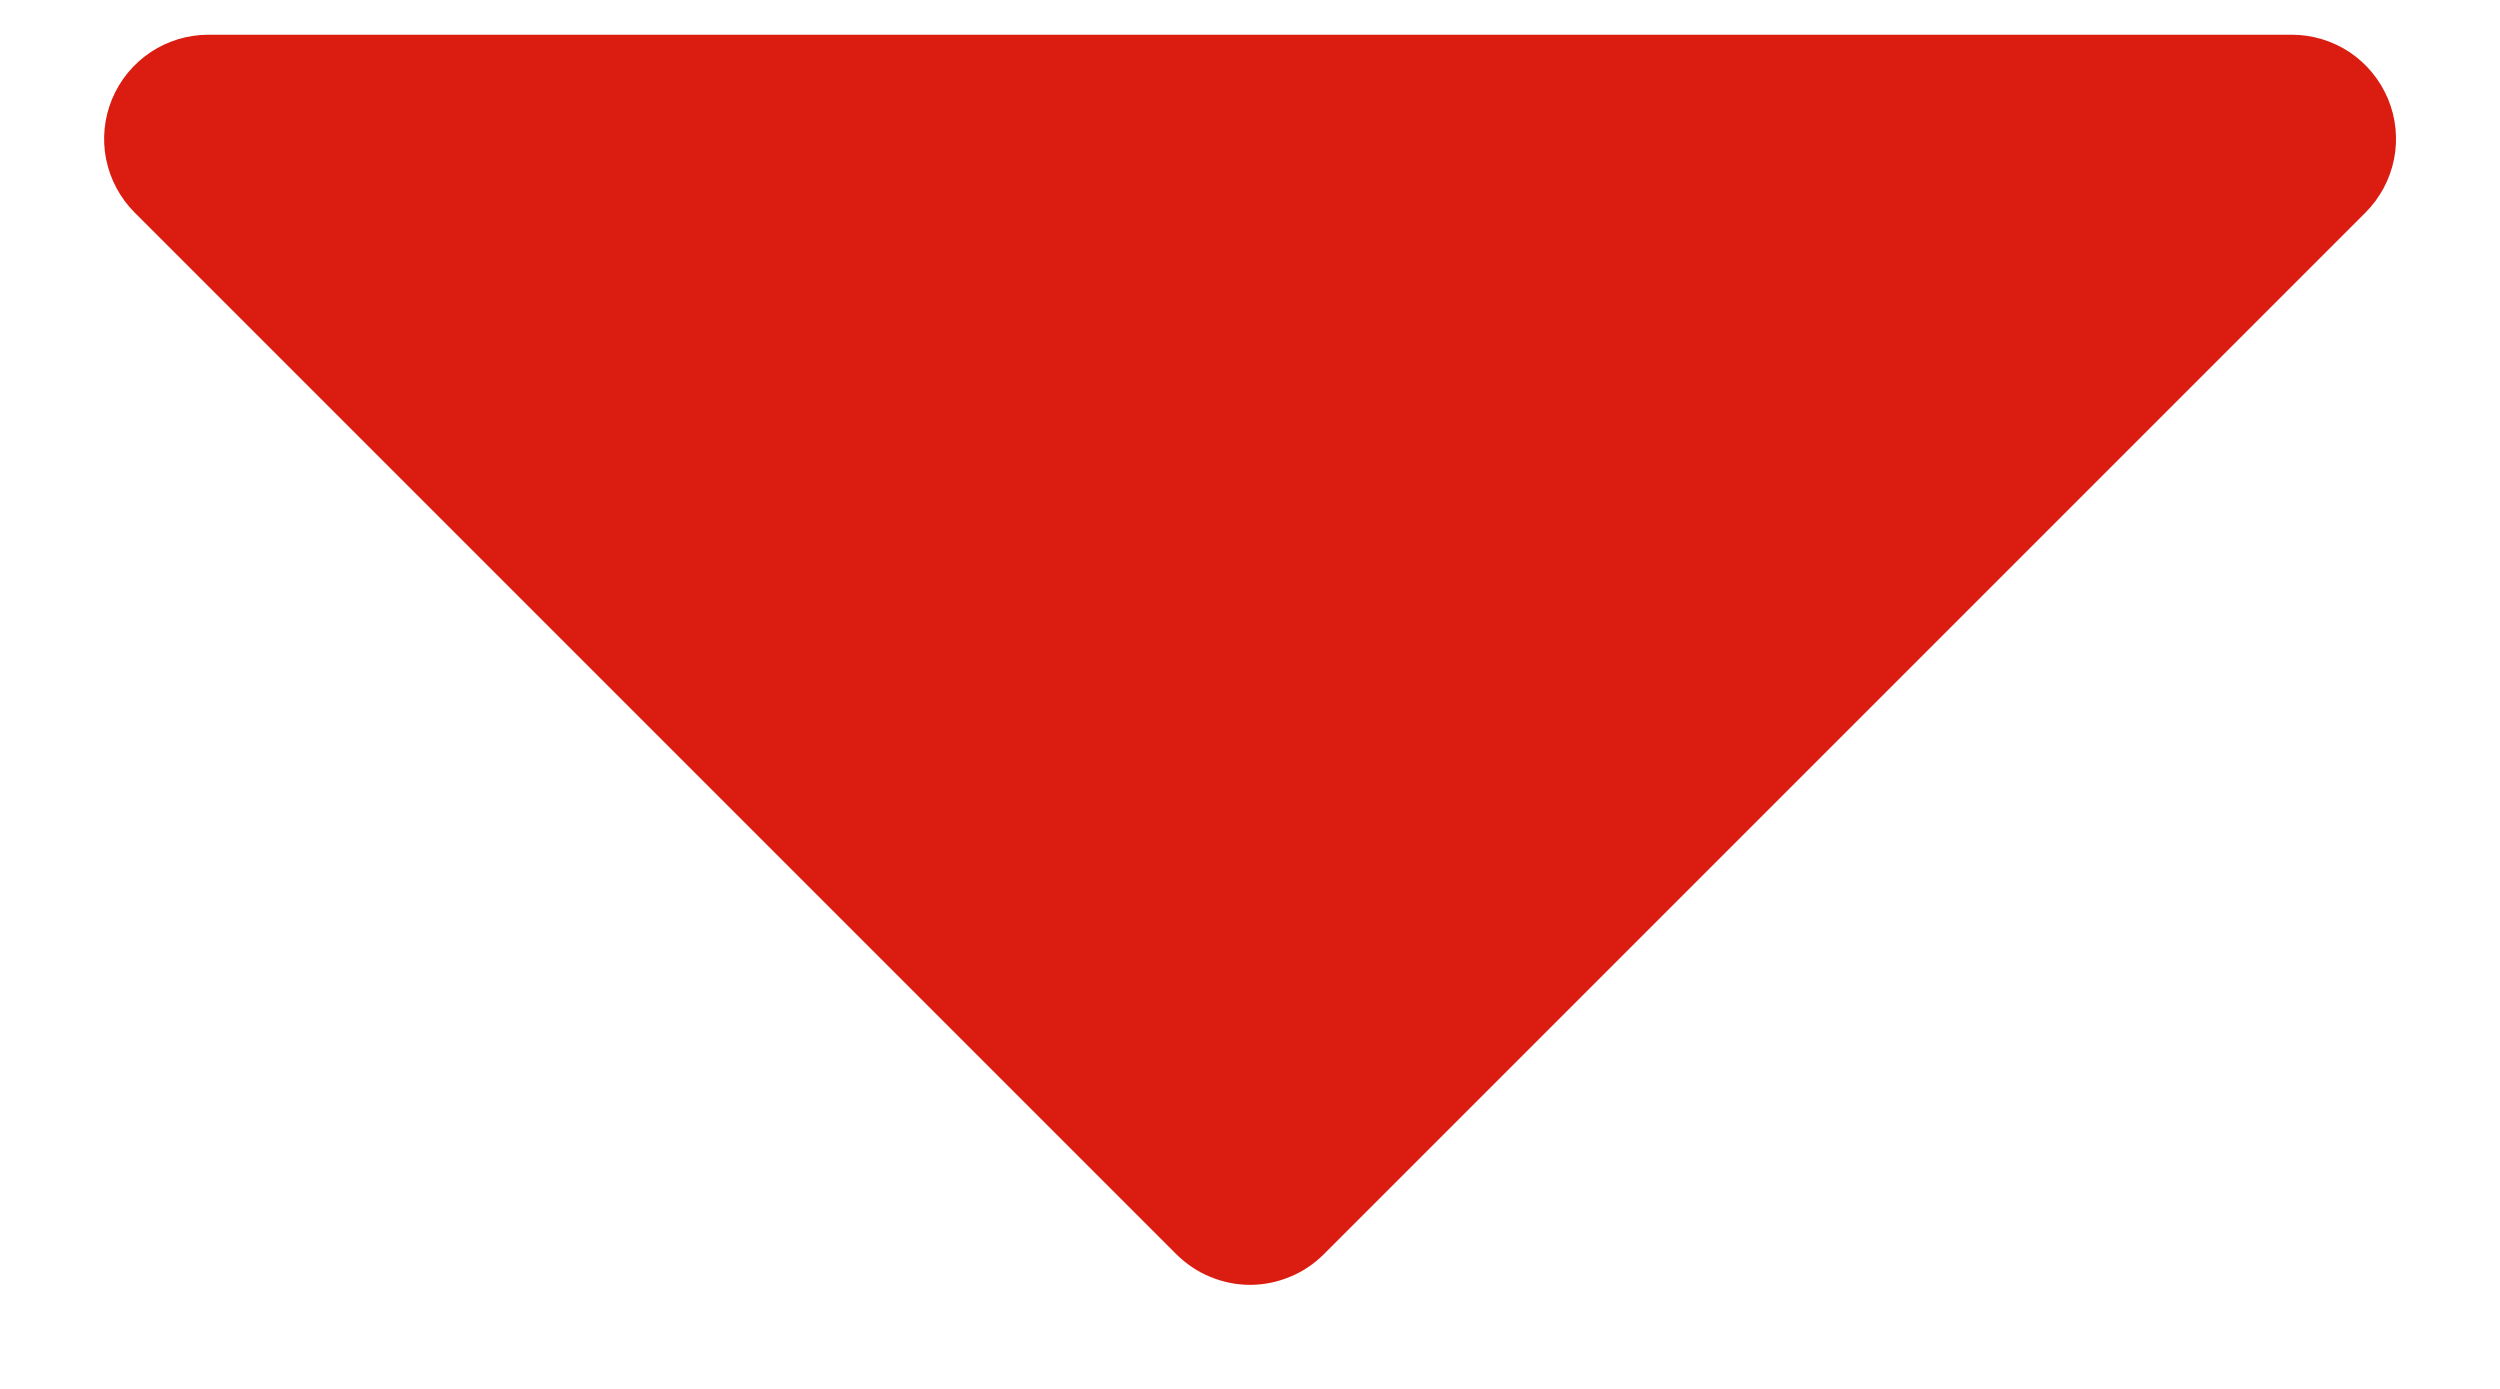<svg width="18" height="10" viewBox="0 0 18 10" fill="none" xmlns="http://www.w3.org/2000/svg">
<path d="M17.031 1.531L9.531 9.031C9.462 9.1 9.379 9.156 9.288 9.193C9.197 9.231 9.099 9.251 9.001 9.251C8.902 9.251 8.804 9.231 8.713 9.193C8.622 9.156 8.54 9.1 8.47 9.031L0.97 1.531C0.865 1.426 0.793 1.292 0.764 1.146C0.735 1.001 0.75 0.85 0.807 0.713C0.864 0.576 0.96 0.459 1.084 0.376C1.207 0.294 1.352 0.25 1.501 0.25L16.501 0.25C16.649 0.25 16.794 0.294 16.918 0.376C17.041 0.459 17.137 0.576 17.194 0.713C17.251 0.85 17.266 1.001 17.237 1.146C17.208 1.292 17.136 1.426 17.031 1.531Z" fill="#DB1D11"/>
</svg>
